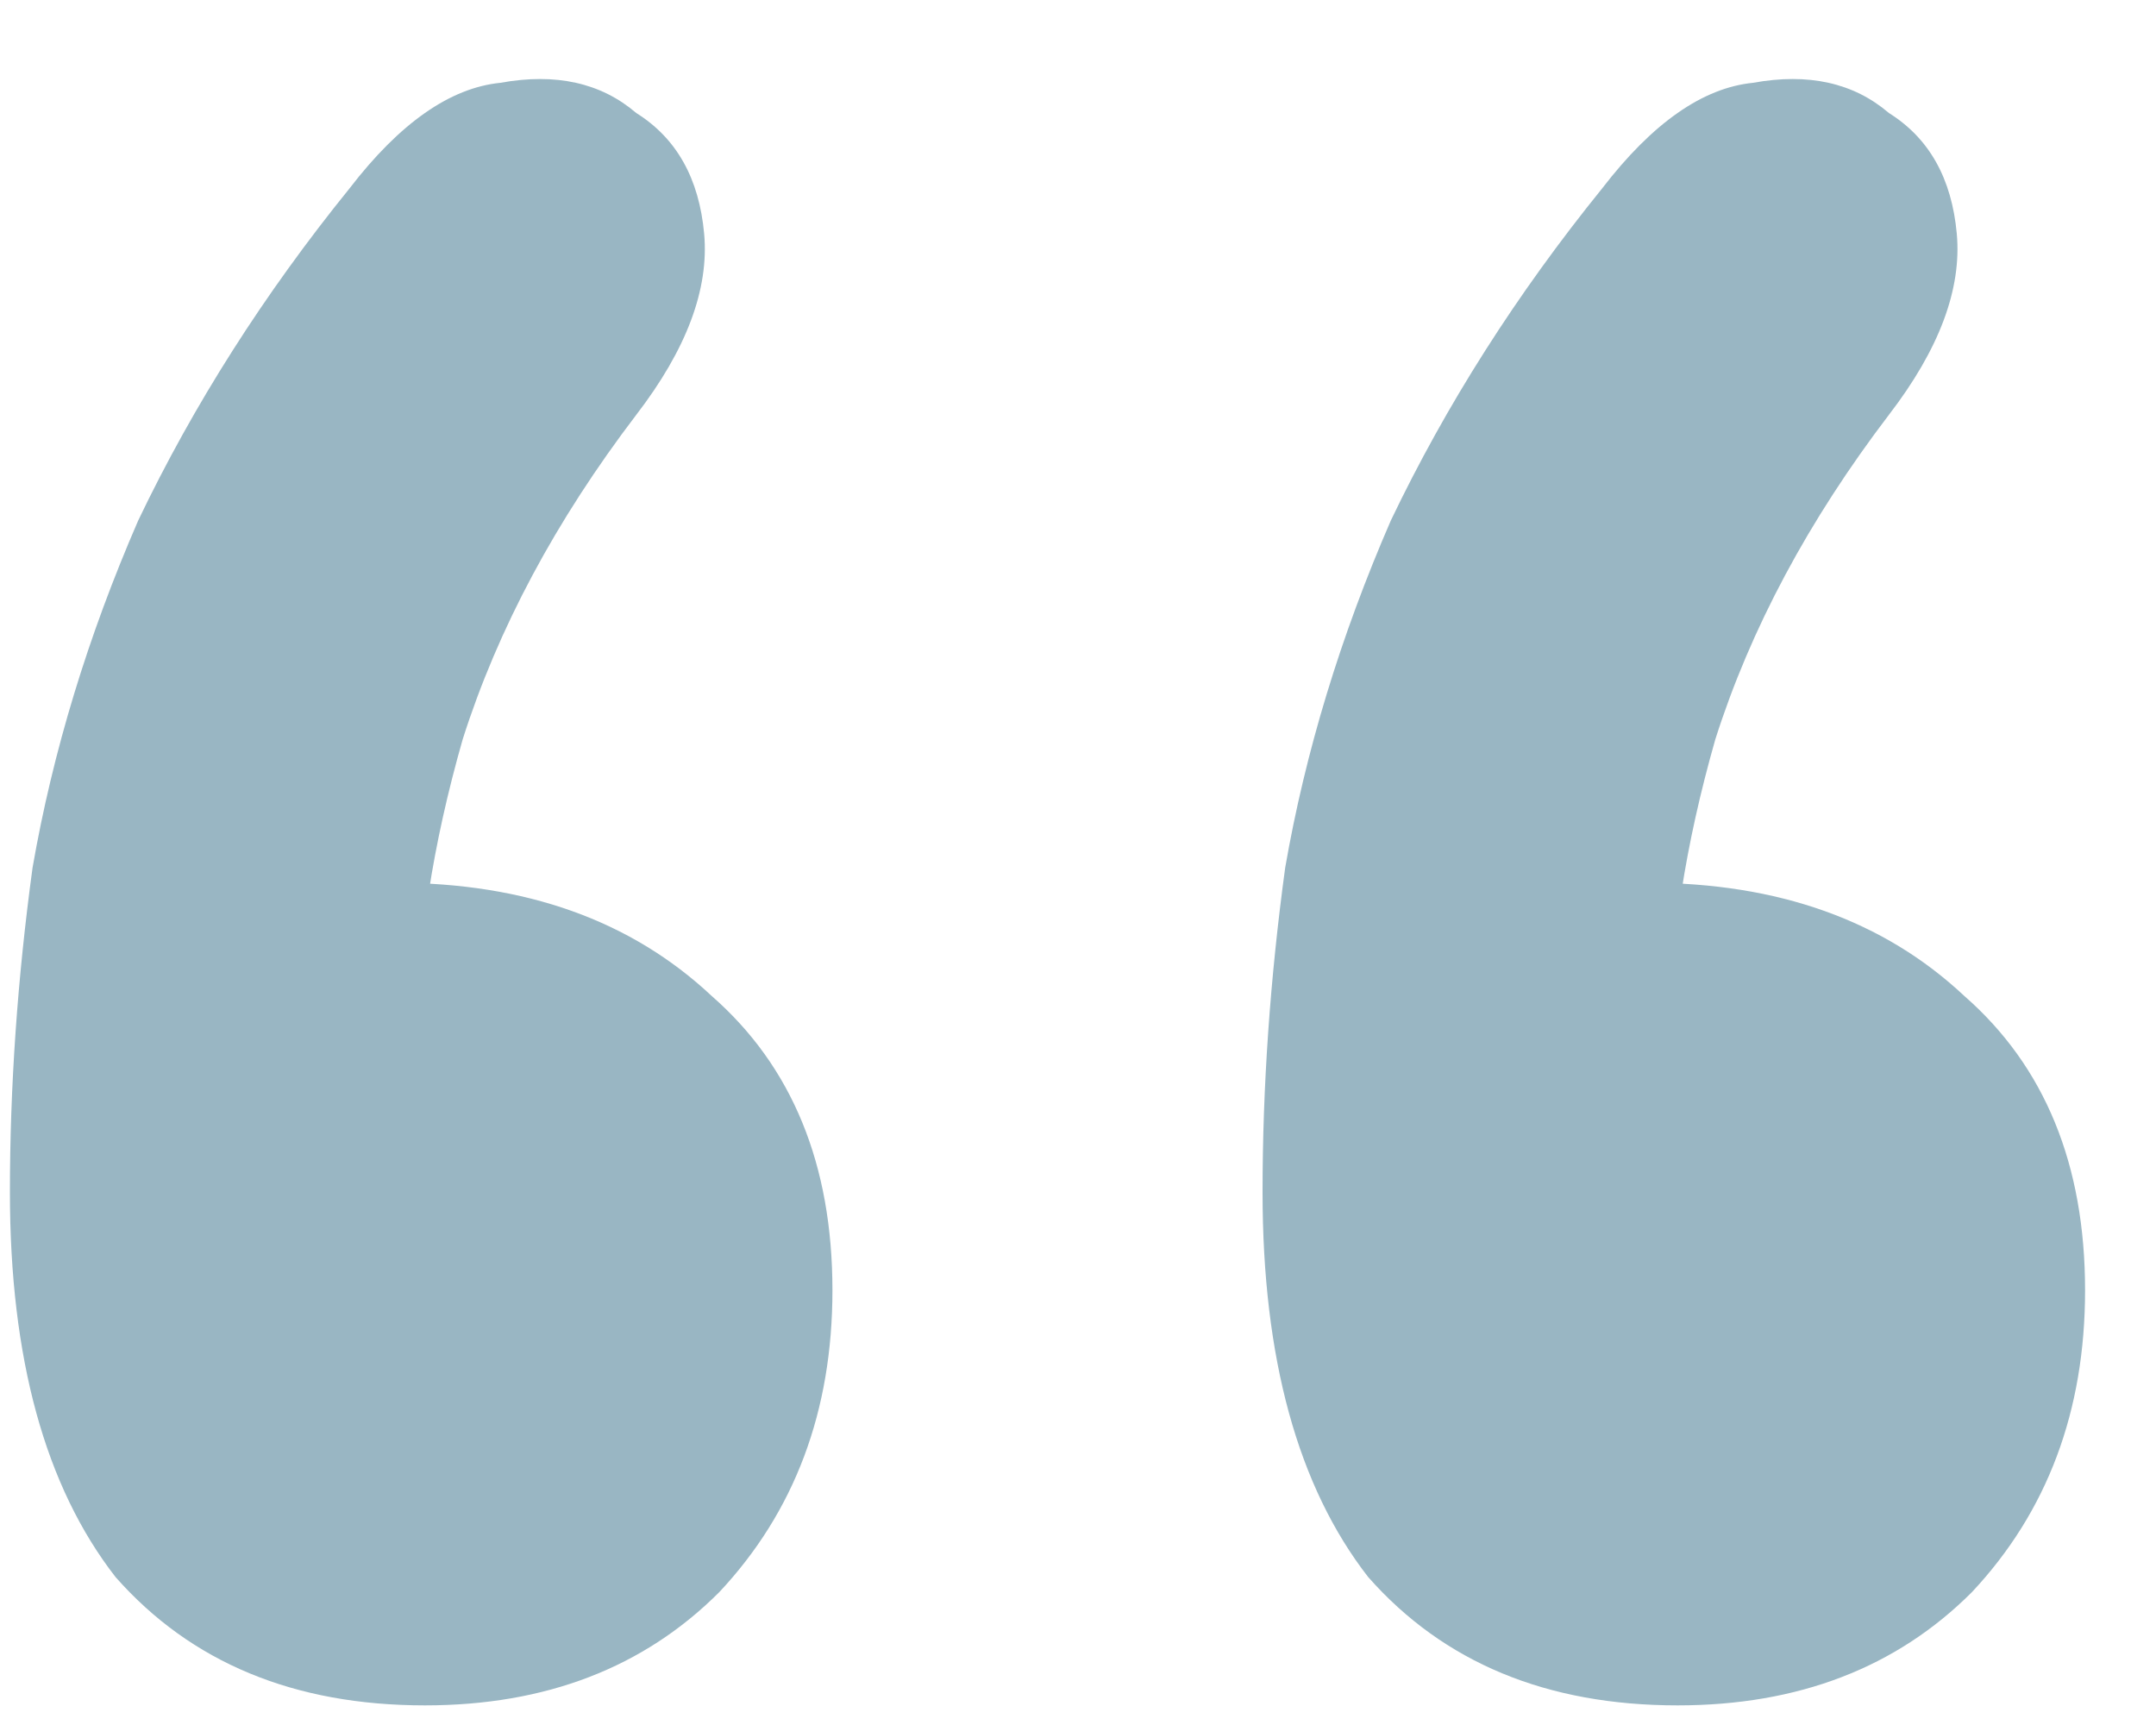 <svg width='30' height='24' viewBox='0 0 30 24' fill='none' xmlns='http://www.w3.org/2000/svg'>
    <path d='M4.863 2.622C5.563 1.712 6.263 1.222 6.963 1.152C7.733 1.012 8.363 1.152 8.853 1.572C9.413 1.922 9.728 2.482 9.798 3.252C9.868 4.022 9.553 4.862 8.853 5.772C7.733 7.242 6.928 8.747 6.438 10.287C6.018 11.757 5.808 13.122 5.808 14.382L5.493 12.282C7.313 12.282 8.783 12.807 9.903 13.857C11.023 14.837 11.583 16.202 11.583 17.952C11.583 19.632 11.058 21.032 10.008 22.152C8.958 23.202 7.593 23.727 5.913 23.727C4.093 23.727 2.658 23.132 1.608 21.942C0.628 20.682 0.138 18.897 0.138 16.587C0.138 15.117 0.243 13.612 0.453 12.072C0.733 10.462 1.223 8.852 1.923 7.242C2.693 5.632 3.673 4.092 4.863 2.622ZM22.293 2.622C22.993 1.712 23.693 1.222 24.393 1.152C25.163 1.012 25.793 1.152 26.283 1.572C26.843 1.922 27.158 2.482 27.228 3.252C27.298 4.022 26.983 4.862 26.283 5.772C25.163 7.242 24.358 8.747 23.868 10.287C23.448 11.757 23.238 13.122 23.238 14.382L22.923 12.282C24.743 12.282 26.213 12.807 27.333 13.857C28.453 14.837 29.013 16.202 29.013 17.952C29.013 19.632 28.488 21.032 27.438 22.152C26.388 23.202 25.023 23.727 23.343 23.727C21.523 23.727 20.088 23.132 19.038 21.942C18.058 20.682 17.568 18.897 17.568 16.587C17.568 15.117 17.673 13.612 17.883 12.072C18.163 10.462 18.653 8.852 19.353 7.242C20.123 5.632 21.103 4.092 22.293 2.622Z'
          fill='#99B6C3'/>
</svg>